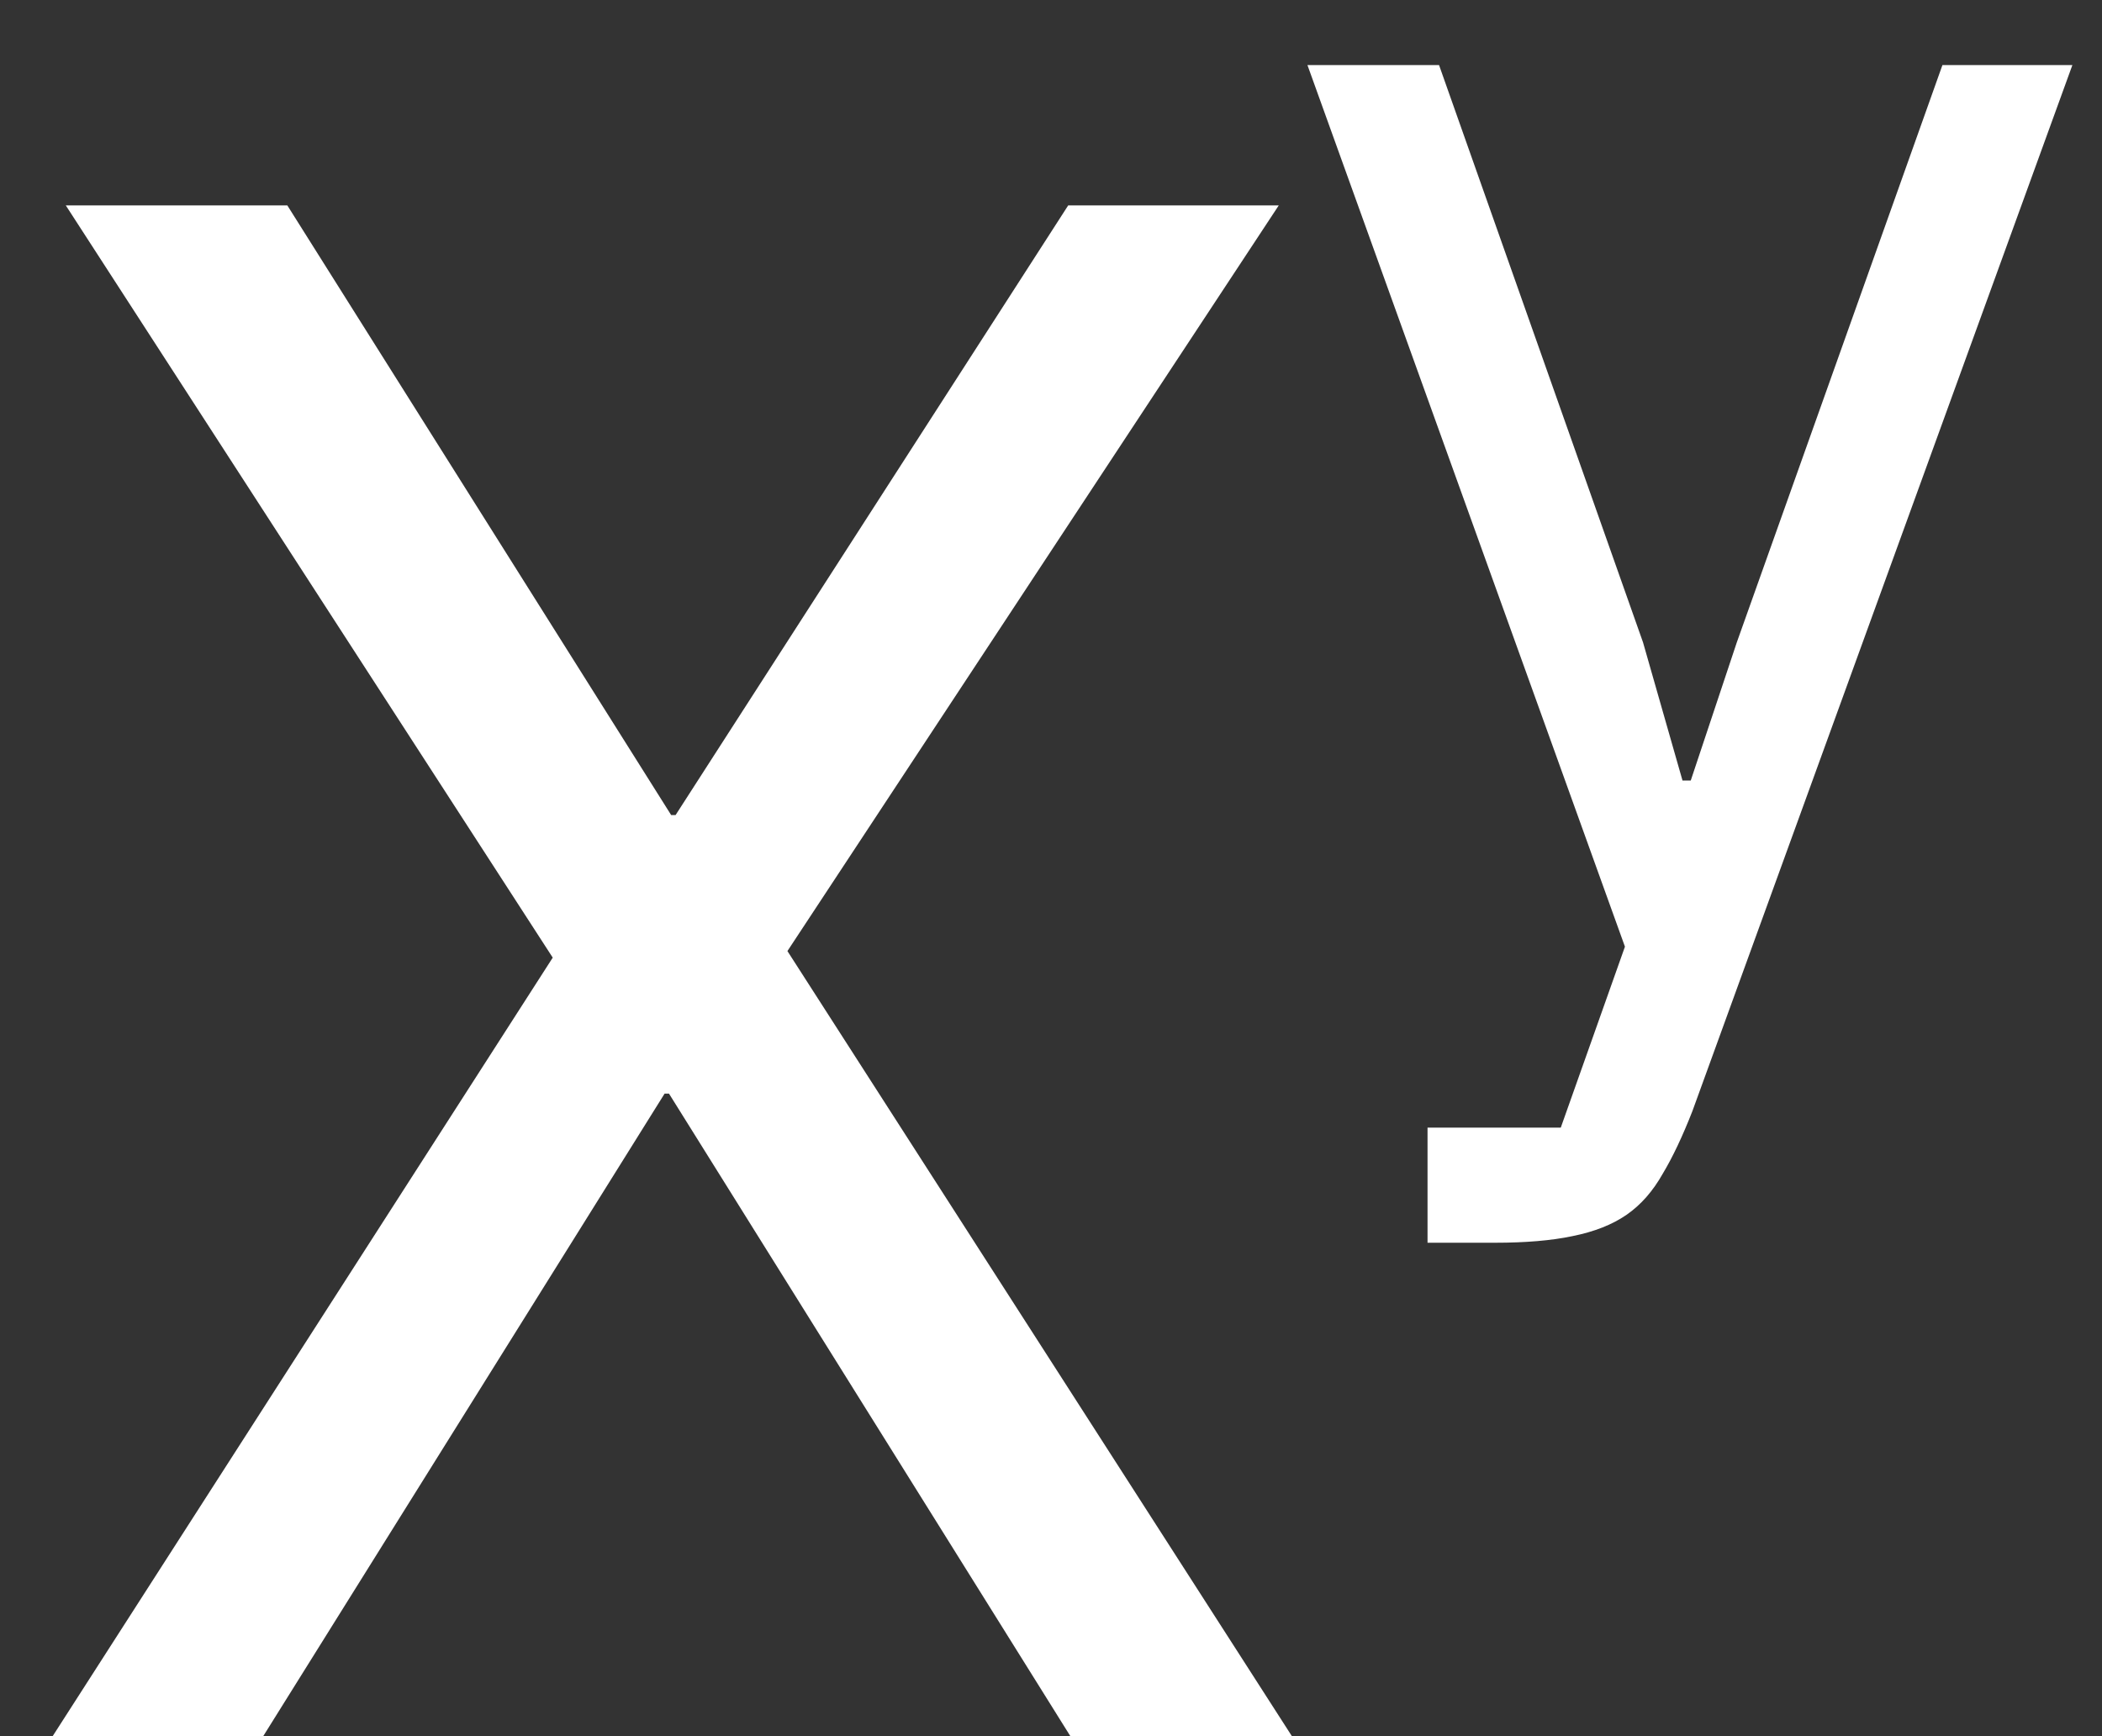 <?xml version="1.0" encoding="UTF-8"?>
<svg width="23px" height="19px" viewBox="0 0 23 19" version="1.1" xmlns="http://www.w3.org/2000/svg" xmlns:xlink="http://www.w3.org/1999/xlink">
    <rect x="0" y="0" width="23" height="19" fill="#333333" stroke="none"/>
    <!-- Generator: Sketch 64 (93537) - https://sketch.com -->
    <title>ic-math-17</title>
    <desc>Created with Sketch.</desc>
    <g id="Page-1" stroke="none" stroke-width="1" fill="none" fill-rule="evenodd">
        <g id="ic-math-17" fill="#FFFFFF" fill-rule="nonzero">
            <polygon id="Path" points="14.136 19 11.712 19 7.32 11.968 7.272 11.968 2.88 19 0.576 19 6.048 10.48 0.72 2.248 3.144 2.248 7.344 8.92 7.392 8.92 11.688 2.248 13.992 2.248 8.616 10.408"></polygon>
            <path d="M21.254,0.712 L22.676,0.712 L18.518,12.16 C18.41,12.436 18.302,12.664 18.194,12.844 C18.086,13.036 17.954,13.186 17.798,13.294 C17.642,13.402 17.444,13.48 17.204,13.528 C16.976,13.576 16.694,13.6 16.358,13.6 L15.62,13.6 L15.62,12.34 L17.078,12.34 L17.78,10.36 L14.306,0.712 L15.746,0.712 L17.978,7.03 L18.41,8.542 L18.5,8.542 L19.004,7.03 L21.254,0.712 Z" id="Path"></path>
        </g>
    </g>
</svg>